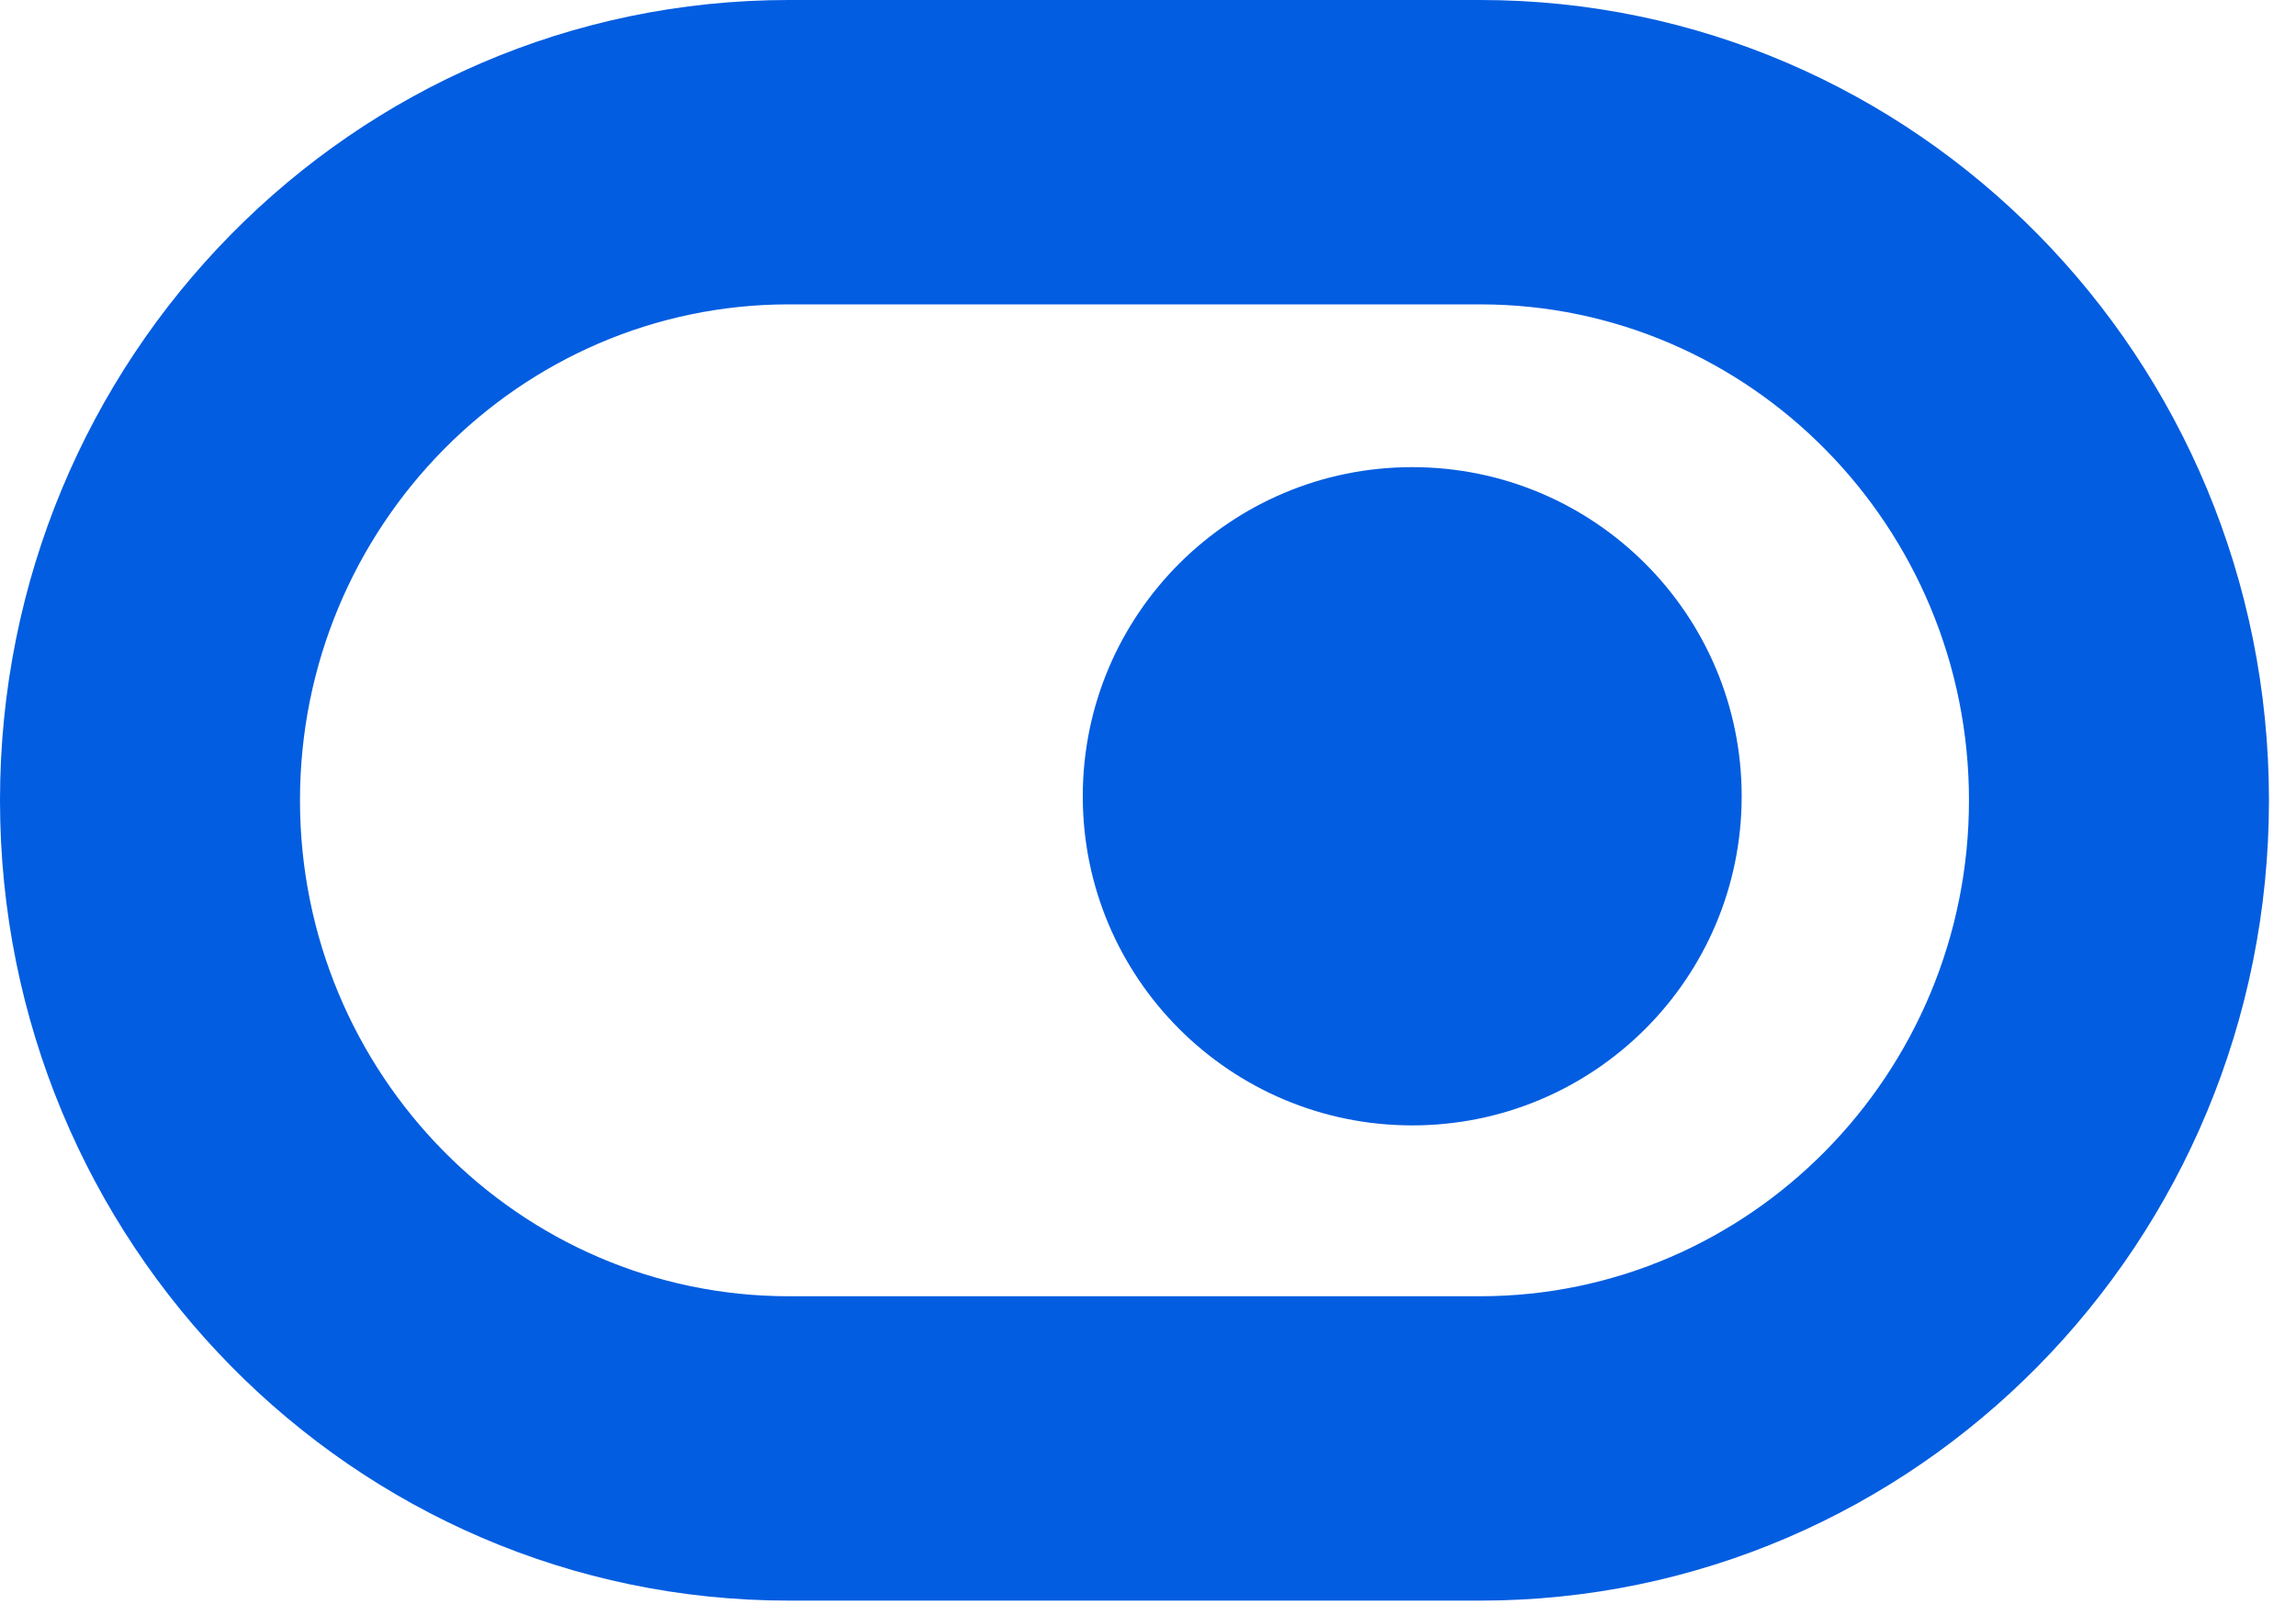<svg width="81" height="57" viewBox="0 0 81 57" fill="none" xmlns="http://www.w3.org/2000/svg">
<path d="M49.822 39.714C56.24 39.714 61.444 34.514 61.444 28.1C61.444 21.685 56.24 16.485 49.822 16.485C43.403 16.485 38.199 21.685 38.199 28.1C38.199 34.514 43.403 39.714 49.822 39.714Z" fill="#025DE0"/>
<path d="M52.218 10.741C61.733 10.741 69.463 18.594 69.463 28.242C69.463 37.89 61.724 45.743 52.218 45.743H27.828C18.313 45.743 10.583 37.89 10.583 28.242C10.583 18.594 18.322 10.741 27.828 10.741H52.218ZM52.218 0H27.828C12.455 0 0 12.646 0 28.242C0 43.838 12.463 56.484 27.828 56.484H52.218C67.591 56.484 80.046 43.838 80.046 28.242C80.046 12.646 67.587 0 52.218 0Z" fill="#025DE0"/>
</svg>
